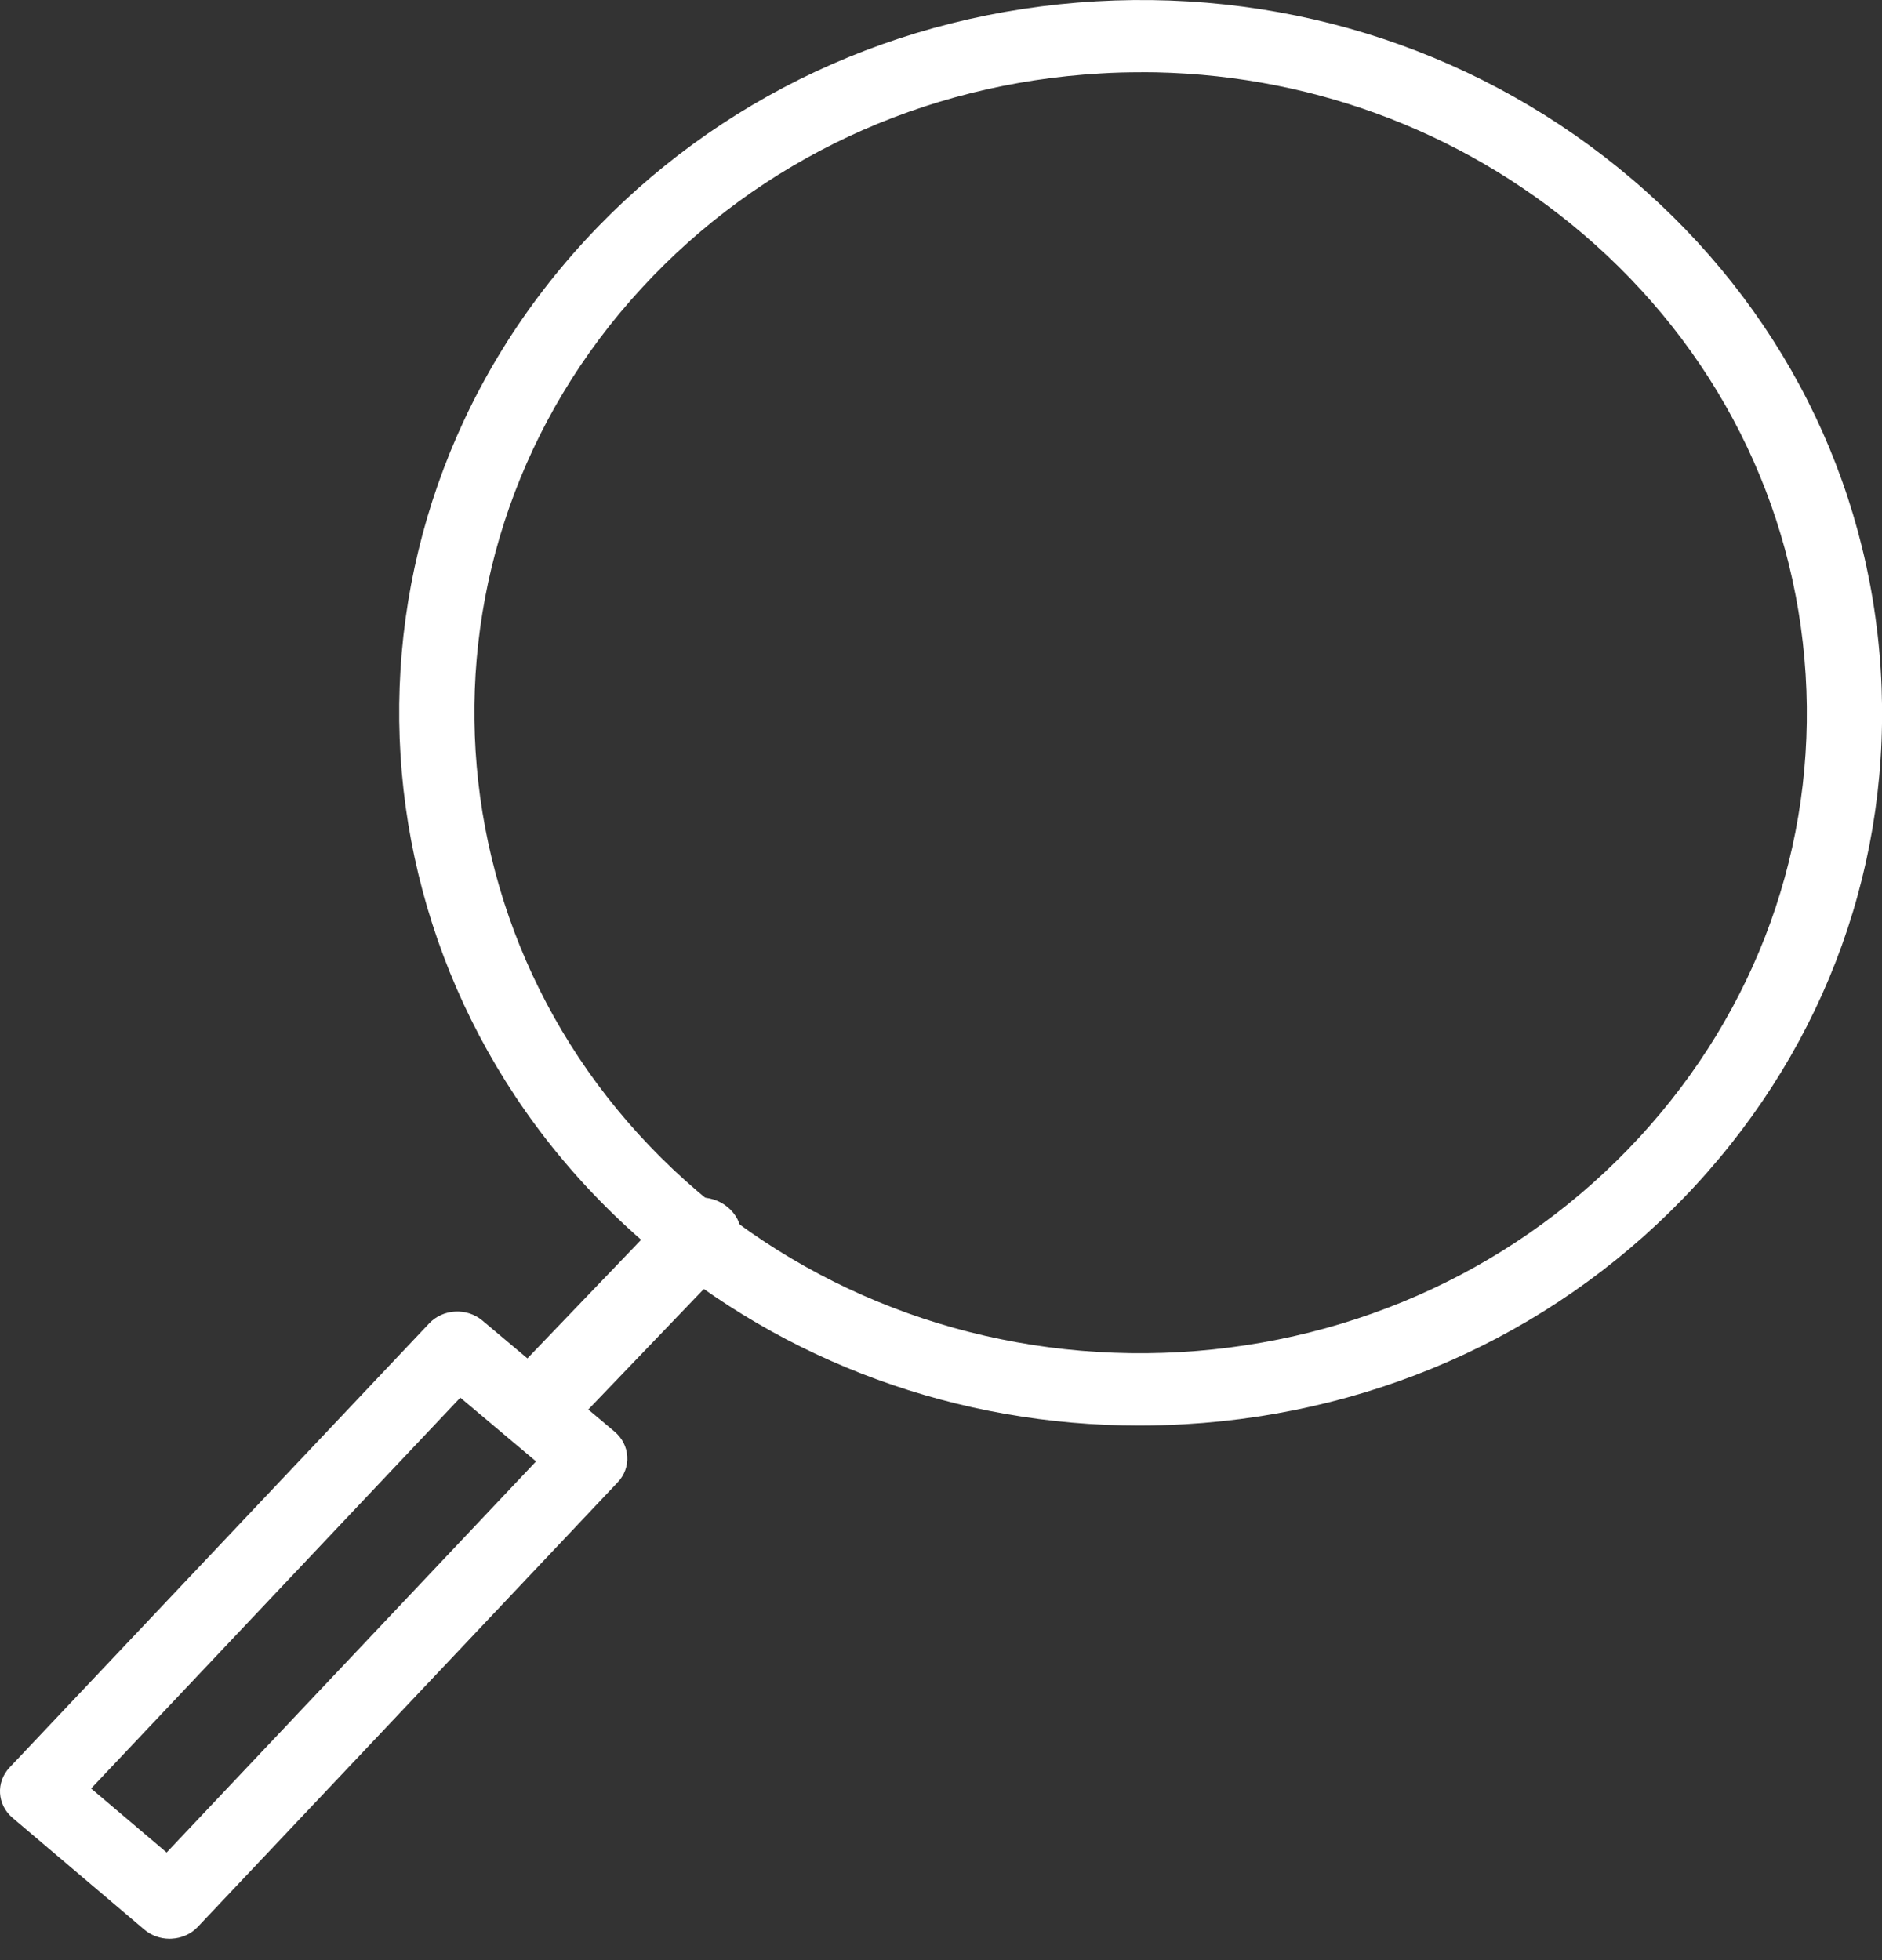 <svg xmlns="http://www.w3.org/2000/svg" width="24" height="25" viewBox="0 0 24 25">
    <rect x="0" y="0" width="24" height="25" fill="#333333" stroke="none"/>
    <g fill="#FFF">
        <path d="M14.53 18.182c-2.313 0-4.518-.803-6.262-2.29-3.901-3.327-4.26-9.084-.8-12.833C9.145 1.242 11.456.162 13.978.017c2.525-.145 4.95.662 6.84 2.273 1.89 1.61 3.015 3.833 3.166 6.257.15 2.424-.689 4.759-2.365 6.575-1.676 1.817-3.988 2.898-6.51 3.043-.193.011-.386.017-.578.017zm.023-17.26c-.172 0-.345.004-.519.015-2.266.13-4.342 1.1-5.847 2.733-3.11 3.37-2.788 8.543.717 11.532 1.698 1.448 3.885 2.171 6.147 2.043 2.266-.131 4.344-1.102 5.85-2.734 1.506-1.633 2.26-3.731 2.125-5.909-.136-2.178-1.146-4.175-2.845-5.623-1.568-1.336-3.55-2.058-5.628-2.058z"/>
        <path d="M7.07 18.182c-.124 0-.248-.04-.348-.122-.217-.178-.237-.484-.044-.685l1.86-1.94c.192-.199.524-.218.74-.04.217.178.237.484.044.684l-1.86 1.94c-.103.108-.247.163-.392.163z"/>
        <path d="M2.163 24.727c-.119 0-.233-.041-.322-.116l-1.68-1.425c-.199-.168-.216-.456-.038-.644l5.35-5.663c.176-.187.48-.203.678-.037l1.687 1.418c.096.081.154.194.161.316.008.12-.036.24-.122.33l-5.355 5.67c-.085.09-.205.144-.333.15l-.026.001zm-1.001-1.916l.963.816 4.711-4.988-.966-.813-4.708 4.985z"/>
    </g>
</svg>
